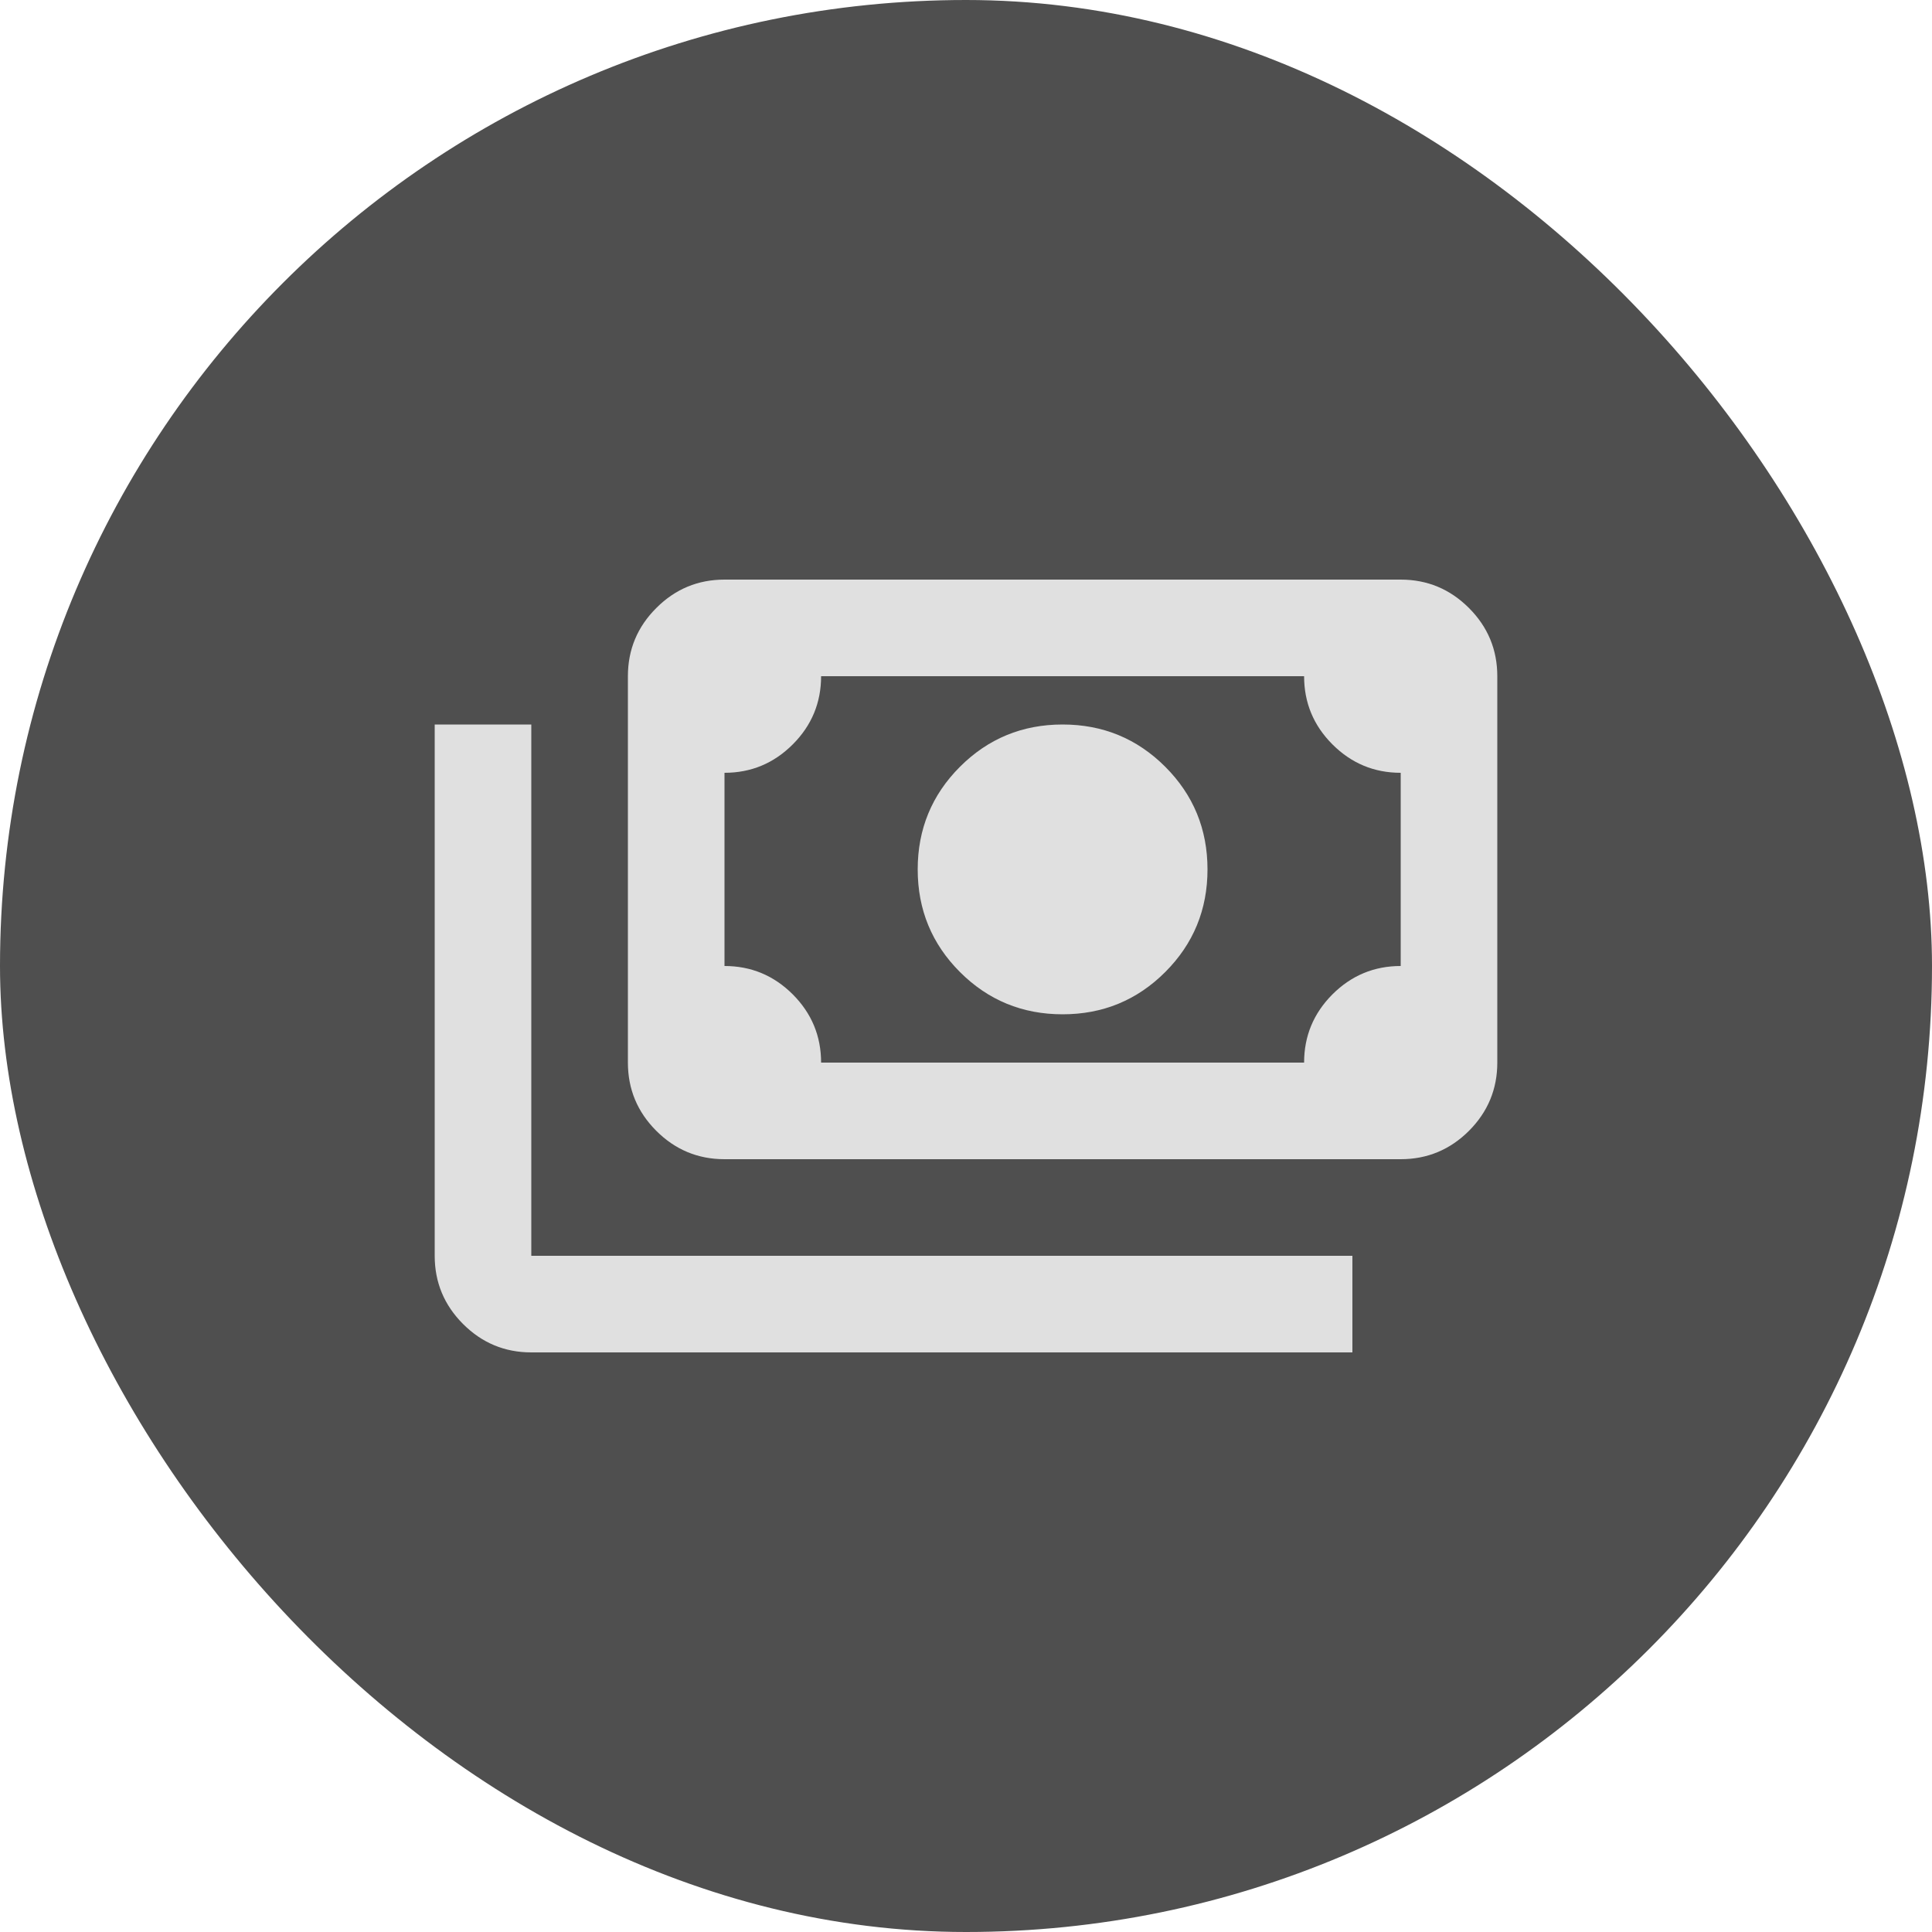 <svg width="40" height="40" viewBox="0 0 40 40" fill="none" xmlns="http://www.w3.org/2000/svg">
<rect width="40" height="40" rx="20" fill="#4F4F4F"/>
<mask id="mask0_341_6236" style="mask-type:alpha" maskUnits="userSpaceOnUse" x="8" y="8" width="24" height="24">
<rect x="8" y="8" width="24" height="24" fill="#D9D9D9"/>
</mask>
<g mask="url(#mask0_341_6236)">
<path d="M22 21C21.167 21 20.458 20.708 19.875 20.125C19.292 19.542 19 18.833 19 18C19 17.167 19.292 16.458 19.875 15.875C20.458 15.292 21.167 15 22 15C22.833 15 23.542 15.292 24.125 15.875C24.708 16.458 25 17.167 25 18C25 18.833 24.708 19.542 24.125 20.125C23.542 20.708 22.833 21 22 21ZM15 24C14.45 24 13.979 23.804 13.588 23.413C13.196 23.021 13 22.55 13 22V14C13 13.45 13.196 12.979 13.588 12.588C13.979 12.196 14.45 12 15 12H29C29.55 12 30.021 12.196 30.413 12.588C30.804 12.979 31 13.45 31 14V22C31 22.55 30.804 23.021 30.413 23.413C30.021 23.804 29.55 24 29 24H15ZM17 22H27C27 21.45 27.196 20.979 27.587 20.587C27.979 20.196 28.45 20 29 20V16C28.45 16 27.979 15.804 27.587 15.412C27.196 15.021 27 14.55 27 14H17C17 14.55 16.804 15.021 16.413 15.412C16.021 15.804 15.55 16 15 16V20C15.55 20 16.021 20.196 16.413 20.587C16.804 20.979 17 21.45 17 22ZM28 28H11C10.45 28 9.979 27.804 9.588 27.413C9.196 27.021 9 26.55 9 26V15H11V26H28V28Z" fill="#E0E0E0"/>
</g>
</svg>
